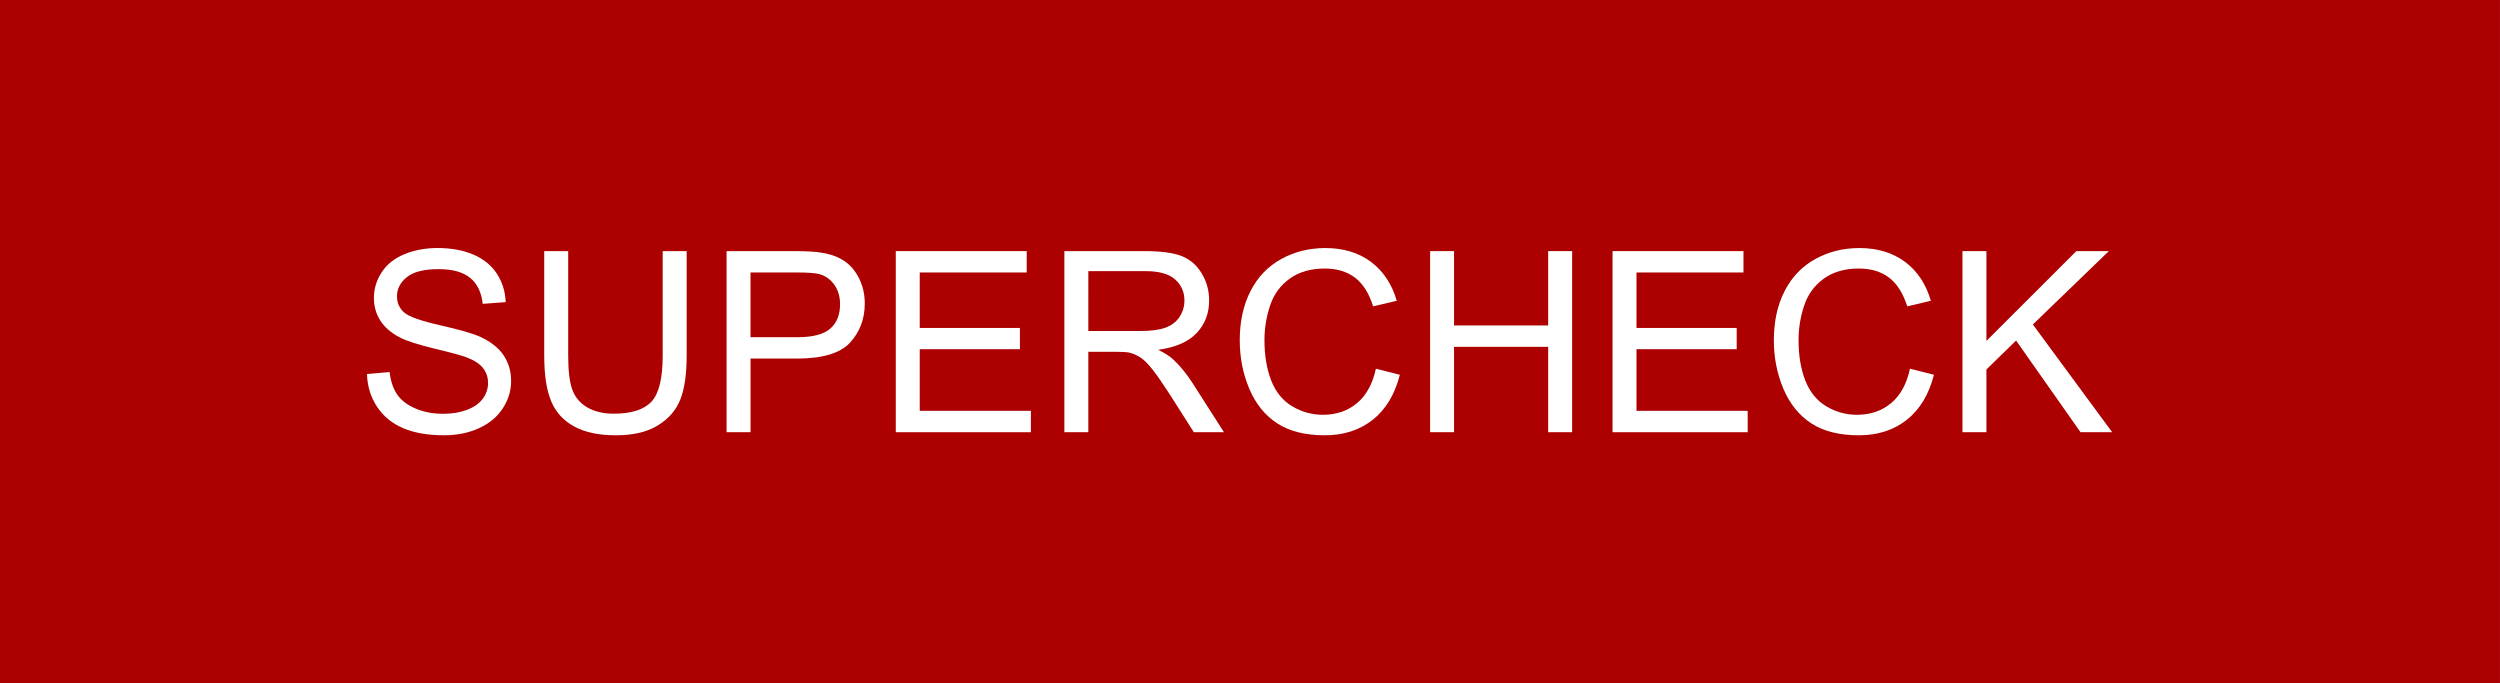 <?xml version="1.0" encoding="utf-8"?>
<!-- Generator: Adobe Illustrator 16.0.3, SVG Export Plug-In . SVG Version: 6.00 Build 0)  -->
<!DOCTYPE svg PUBLIC "-//W3C//DTD SVG 1.1//EN" "http://www.w3.org/Graphics/SVG/1.1/DTD/svg11.dtd">
<svg version="1.1" id="Capa_1" xmlns="http://www.w3.org/2000/svg" xmlns:xlink="http://www.w3.org/1999/xlink" x="0px" y="0px"
	 width="177.26px" height="48.45px" viewBox="0 0 177.26 48.45" enable-background="new 0 0 177.26 48.45" xml:space="preserve">
<rect x="0" y="0" width="177.26" height="48.45" fill="#808080" stroke="none"/>
<rect fill="#AD0000" width="177.256" height="48.452"/>
<g enable-background="new    ">
	<path fill="#FFFFFF" d="M26.021,26.52l1.603-0.141c0.076,0.643,0.252,1.17,0.53,1.58c0.277,0.412,0.708,0.746,1.292,1
		s1.241,0.381,1.971,0.381c0.648,0,1.22-0.098,1.716-0.289c0.496-0.193,0.866-0.457,1.108-0.793s0.364-0.703,0.364-1.1
		c0-0.402-0.117-0.754-0.351-1.055s-0.619-0.553-1.156-0.758c-0.344-0.135-1.106-0.344-2.286-0.627s-2.005-0.55-2.479-0.801
		c-0.613-0.321-1.07-0.72-1.371-1.196c-0.301-0.476-0.451-1.008-0.451-1.598c0-0.648,0.184-1.254,0.552-1.817
		c0.368-0.563,0.905-0.991,1.611-1.283c0.706-0.292,1.492-0.438,2.356-0.438c0.951,0,1.791,0.153,2.518,0.459
		c0.727,0.307,1.286,0.758,1.677,1.354s0.601,1.27,0.63,2.023l-1.629,0.122c-0.087-0.812-0.384-1.425-0.889-1.839
		c-0.505-0.415-1.251-0.622-2.238-0.622c-1.028,0-1.776,0.188-2.247,0.565c-0.47,0.376-0.705,0.83-0.705,1.361
		c0,0.462,0.166,0.841,0.499,1.139c0.327,0.298,1.181,0.603,2.562,0.915s2.328,0.586,2.842,0.819
		c0.747,0.345,1.299,0.78,1.655,1.309c0.356,0.529,0.535,1.139,0.535,1.826c0,0.684-0.196,1.328-0.587,1.932
		s-0.953,1.074-1.686,1.41s-1.558,0.504-2.474,0.504c-1.162,0-2.135-0.17-2.921-0.508c-0.785-0.34-1.401-0.848-1.848-1.529
		C26.28,28.147,26.045,27.377,26.021,26.52z"/>
	<path fill="#FFFFFF" d="M46.988,17.805h1.699v7.418c0,1.291-0.146,2.314-0.438,3.074s-0.819,1.377-1.581,1.852
		c-0.762,0.477-1.762,0.715-3,0.715c-1.203,0-2.187-0.207-2.952-0.623c-0.765-0.414-1.311-1.014-1.638-1.799s-0.49-1.857-0.49-3.219
		v-7.418h1.699v7.409c0,1.116,0.104,1.937,0.311,2.466c0.207,0.527,0.563,0.936,1.068,1.221c0.505,0.287,1.123,0.43,1.853,0.43
		c1.249,0,2.14-0.283,2.671-0.85s0.797-1.654,0.797-3.267V17.805z"/>
	<path fill="#FFFFFF" d="M51.516,30.645v-12.84h4.843c0.852,0,1.503,0.041,1.953,0.122c0.631,0.105,1.159,0.306,1.585,0.601
		c0.426,0.295,0.769,0.708,1.029,1.239s0.39,1.115,0.39,1.751c0,1.092-0.347,2.016-1.042,2.772c-0.695,0.756-1.95,1.134-3.766,1.134
		h-3.292v5.221H51.516z M53.215,23.91h3.319c1.098,0,1.877-0.205,2.338-0.613c0.461-0.409,0.692-0.984,0.692-1.726
		c0-0.537-0.136-0.997-0.407-1.379c-0.271-0.383-0.629-0.636-1.073-0.758c-0.286-0.076-0.814-0.114-1.585-0.114h-3.284V23.91z"/>
	<path fill="#FFFFFF" d="M63.514,30.645v-12.84h9.283v1.515h-7.584v3.933h7.103v1.506h-7.103v4.371h7.882v1.516H63.514z"/>
	<path fill="#FFFFFF" d="M75.469,30.645v-12.84h5.692c1.145,0,2.014,0.115,2.61,0.346s1.071,0.638,1.428,1.222
		c0.356,0.584,0.534,1.229,0.534,1.936c0,0.911-0.295,1.679-0.885,2.304c-0.59,0.624-1.5,1.021-2.732,1.19
		c0.45,0.217,0.791,0.43,1.025,0.64c0.496,0.455,0.966,1.025,1.41,1.709l2.233,3.494h-2.137l-1.699-2.672
		c-0.496-0.77-0.905-1.359-1.226-1.77c-0.321-0.408-0.608-0.693-0.863-0.857c-0.254-0.164-0.512-0.278-0.775-0.342
		c-0.193-0.041-0.508-0.062-0.946-0.062h-1.971v5.702H75.469z M77.167,23.471h3.652c0.776,0,1.384-0.08,1.821-0.24
		c0.438-0.161,0.771-0.418,0.999-0.771c0.228-0.353,0.342-0.736,0.342-1.151c0-0.607-0.221-1.106-0.662-1.497
		c-0.441-0.392-1.137-0.587-2.088-0.587h-4.064V23.471z"/>
	<path fill="#FFFFFF" d="M97.556,26.143l1.699,0.43c-0.356,1.395-0.997,2.459-1.922,3.191c-0.926,0.732-2.057,1.1-3.395,1.1
		c-1.383,0-2.509-0.281-3.376-0.846c-0.867-0.563-1.527-1.379-1.979-2.447c-0.453-1.068-0.679-2.217-0.679-3.442
		c0-1.337,0.255-2.504,0.767-3.499c0.511-0.995,1.238-1.752,2.181-2.269s1.98-0.774,3.113-0.774c1.284,0,2.364,0.327,3.241,0.98
		c0.875,0.654,1.485,1.573,1.83,2.759l-1.674,0.395c-0.297-0.935-0.729-1.615-1.295-2.041s-1.279-0.64-2.137-0.64
		c-0.987,0-1.813,0.236-2.475,0.71c-0.663,0.473-1.129,1.107-1.396,1.904c-0.27,0.797-0.403,1.619-0.403,2.466
		c0,1.092,0.159,2.045,0.478,2.859s0.813,1.424,1.484,1.826c0.671,0.402,1.398,0.605,2.18,0.605c0.952,0,1.758-0.275,2.418-0.824
		S97.322,27.223,97.556,26.143z"/>
	<path fill="#FFFFFF" d="M101.4,30.645v-12.84h1.698v5.272h6.674v-5.272h1.699v12.84h-1.699v-6.053h-6.674v6.053H101.4z"/>
	<path fill="#FFFFFF" d="M114.336,30.645v-12.84h9.283v1.515h-7.585v3.933h7.104v1.506h-7.104v4.371h7.883v1.516H114.336z"/>
	<path fill="#FFFFFF" d="M135.425,26.143l1.699,0.43c-0.356,1.395-0.997,2.459-1.922,3.191c-0.926,0.732-2.057,1.1-3.395,1.1
		c-1.383,0-2.509-0.281-3.376-0.846c-0.867-0.563-1.526-1.379-1.979-2.447c-0.452-1.068-0.679-2.217-0.679-3.442
		c0-1.337,0.255-2.504,0.767-3.499c0.511-0.995,1.238-1.752,2.181-2.269s1.98-0.774,3.113-0.774c1.284,0,2.364,0.327,3.241,0.98
		c0.875,0.654,1.485,1.573,1.83,2.759l-1.674,0.395c-0.297-0.935-0.729-1.615-1.295-2.041s-1.279-0.64-2.137-0.64
		c-0.987,0-1.813,0.236-2.475,0.71c-0.663,0.473-1.129,1.107-1.396,1.904c-0.27,0.797-0.403,1.619-0.403,2.466
		c0,1.092,0.159,2.045,0.478,2.859s0.813,1.424,1.484,1.826c0.671,0.402,1.398,0.605,2.18,0.605c0.952,0,1.758-0.275,2.418-0.824
		S135.191,27.223,135.425,26.143z"/>
	<path fill="#FFFFFF" d="M139.146,30.645v-12.84h1.699v6.367l6.376-6.367h2.303l-5.386,5.202l5.622,7.638h-2.242l-4.57-6.499
		l-2.103,2.05v4.449H139.146z"/>
</g>
</svg>
